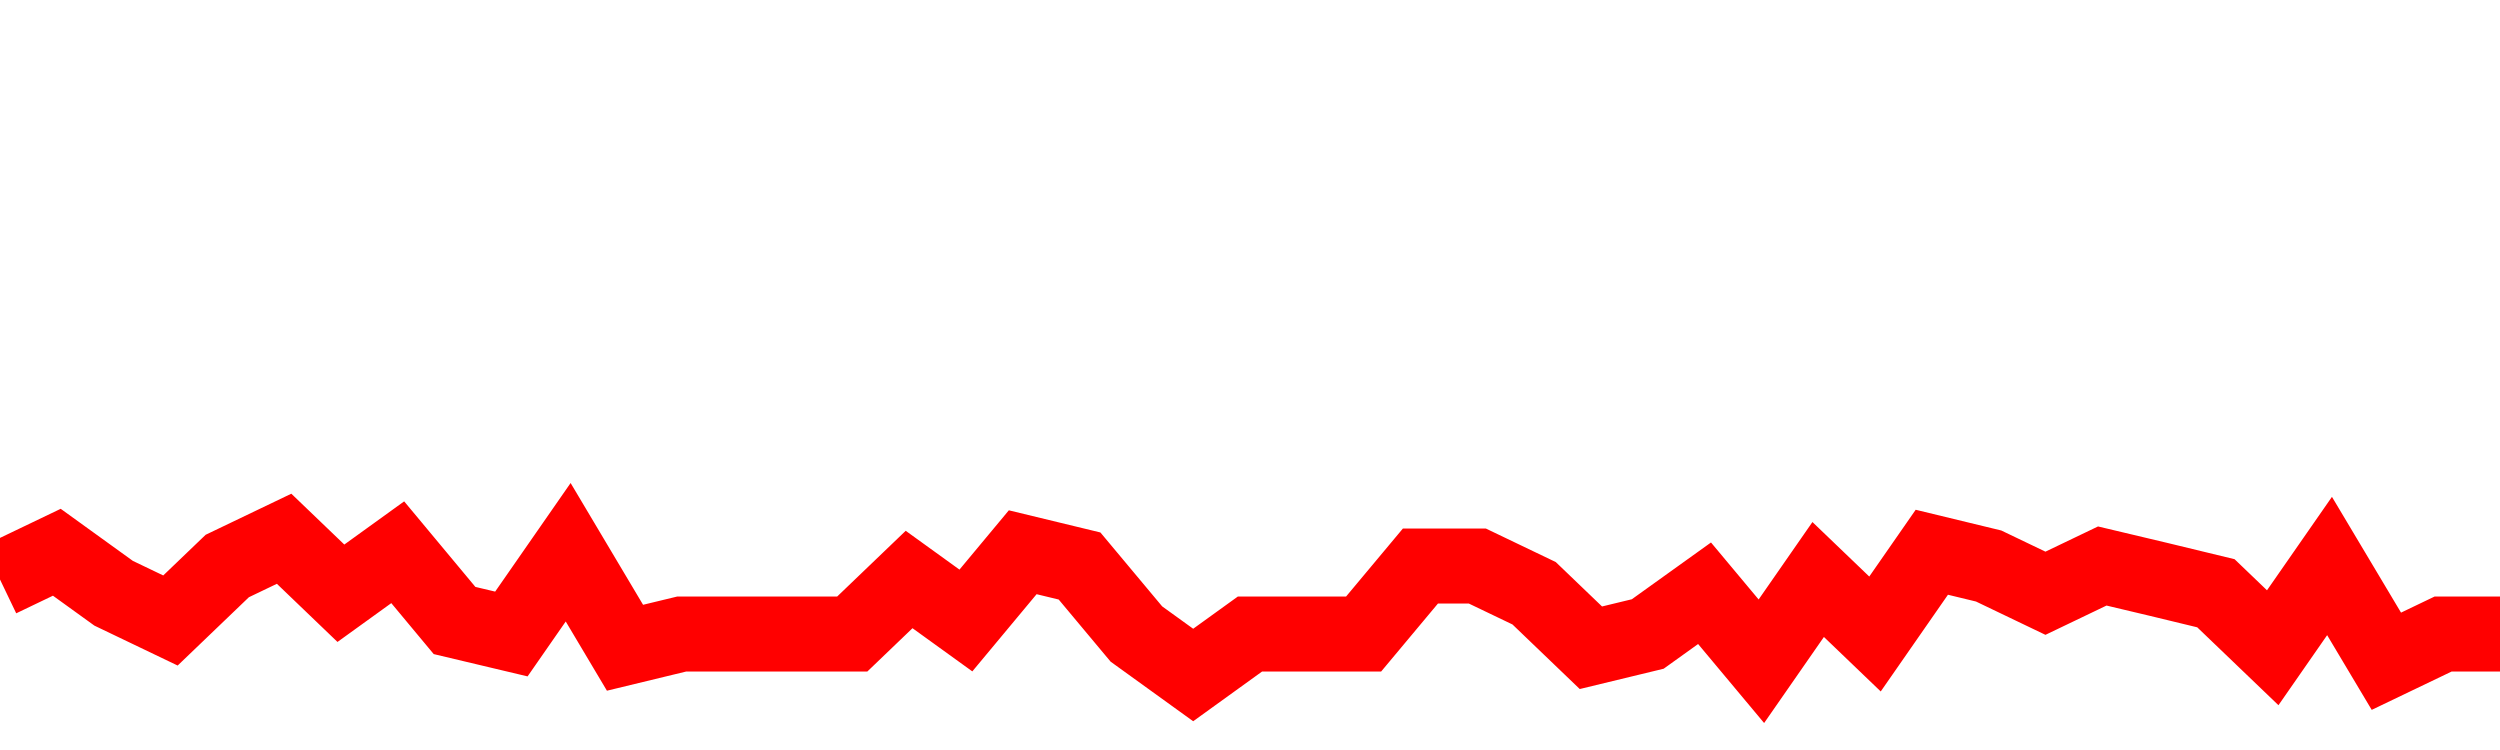 <svg xmlns="http://www.w3.org/2000/svg" xmlns:xlink="http://www.w3.org/1999/xlink" viewBox="0 0 100 30" class="ranking"><path  class="rline" d="M 0 23.18 L 0 23.18 L 2.273 22.09 L 4.545 23.73 L 6.818 24.82 L 9.091 22.64 L 11.364 21.55 L 13.636 23.73 L 15.909 22.09 L 18.182 24.82 L 20.455 25.36 L 22.727 22.09 L 25 25.91 L 27.273 25.36 L 29.545 25.36 L 31.818 25.36 L 34.091 25.36 L 36.364 23.18 L 38.636 24.82 L 40.909 22.09 L 43.182 22.64 L 45.455 25.36 L 47.727 27 L 50 25.36 L 52.273 25.36 L 54.545 25.36 L 56.818 22.64 L 59.091 22.64 L 61.364 23.73 L 63.636 25.91 L 65.909 25.36 L 68.182 23.73 L 70.455 26.45 L 72.727 23.18 L 75 25.36 L 77.273 22.09 L 79.545 22.64 L 81.818 23.73 L 84.091 22.64 L 86.364 23.18 L 88.636 23.73 L 90.909 25.91 L 93.182 22.64 L 95.455 26.45 L 97.727 25.36 L 100 25.36" fill="none" stroke-width="3" stroke="red"></path></svg>